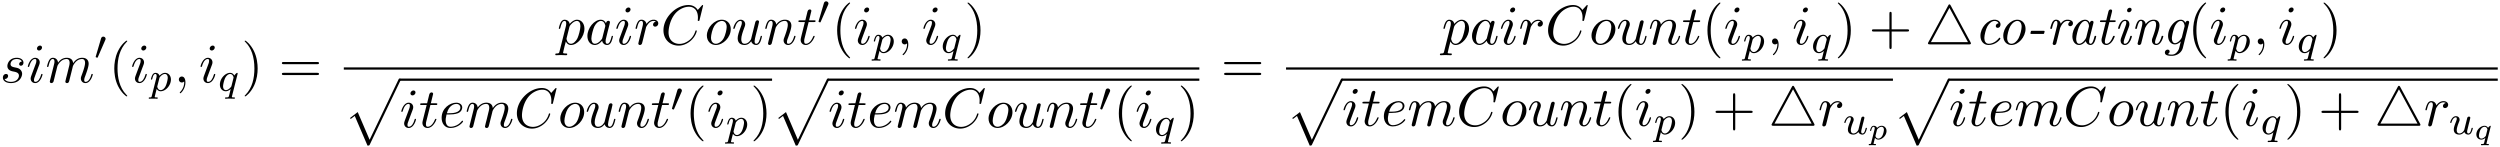 <svg xmlns="http://www.w3.org/2000/svg" xmlns:xlink="http://www.w3.org/1999/xlink" width="817" height="48" viewBox="1872.02 1482.933 488.369 28.692"><defs><path id="g2-48" d="M2.112-3.778c.04-.103.072-.16.072-.239 0-.263-.24-.438-.462-.438-.32 0-.407.279-.439.39L.271-.63c-.032.096-.032.12-.032.128 0 .072.048.088.128.111.143.064.159.064.175.064.024 0 .072 0 .127-.135z"/><path id="g6-59" d="M2.215-.01c0-.72-.273-1.146-.699-1.146a.56.56 0 0 0-.578.578c0 .294.218.578.578.578a.57.57 0 0 0 .382-.142c.033-.022.044-.033.055-.033s.022.011.022.164c0 .807-.382 1.462-.742 1.822-.12.12-.12.142-.12.174 0 .077.054.12.109.12.12 0 .993-.84.993-2.116"/><path id="g6-67" d="M8.29-7.582a.11.11 0 0 0-.12-.109c-.032 0-.043.011-.163.131l-.763.84c-.099-.153-.6-.97-1.811-.97C3-7.69.545-5.28.545-2.75.545-.95 1.833.24 3.502.24c.949 0 1.778-.436 2.356-.938 1.015-.895 1.2-1.887 1.2-1.92 0-.11-.109-.11-.13-.11-.066 0-.12.023-.143.11-.098.316-.349 1.09-1.101 1.723-.753.611-1.44.797-2.008.797-.981 0-2.138-.567-2.138-2.27 0-.621.23-2.388 1.32-3.665.666-.774 1.691-1.32 2.662-1.32 1.113 0 1.756.84 1.756 2.106 0 .436-.032.447-.032.556s.12.11.163.11c.142 0 .142-.023.197-.219z"/><path id="g6-97" d="M4.07-4.124c-.197-.403-.514-.698-1.005-.698C1.79-4.822.436-3.218.436-1.625.436-.6 1.036.12 1.887.12c.218 0 .764-.044 1.418-.818.088.458.47.818.993.818.382 0 .633-.25.807-.6.186-.393.328-1.058.328-1.08 0-.11-.098-.11-.131-.11-.11 0-.12.045-.153.197-.185.71-.382 1.353-.829 1.353-.295 0-.327-.284-.327-.502 0-.24.022-.327.142-.807.12-.458.141-.567.24-.982l.392-1.527c.077-.306.077-.327.077-.371 0-.186-.131-.295-.317-.295-.262 0-.425.24-.458.48m-.71 2.826c-.055.196-.055.218-.218.403-.48.6-.927.775-1.233.775-.545 0-.698-.6-.698-1.025 0-.546.349-1.888.6-2.39.338-.643.829-1.047 1.265-1.047.71 0 .862.895.862.96s-.022.131-.033.186z"/><path id="g6-101" d="M2.04-2.52c.316 0 1.124-.022 1.67-.25.763-.328.817-.972.817-1.125 0-.48-.414-.927-1.167-.927-1.21 0-2.858 1.058-2.858 2.967C.502-.742 1.145.12 2.215.12c1.56 0 2.476-1.156 2.476-1.287 0-.066-.066-.142-.131-.142-.055 0-.076.022-.142.109C3.556-.12 2.368-.12 2.236-.12c-.85 0-.949-.916-.949-1.265 0-.131.011-.47.175-1.135zm-.513-.24c.426-1.658 1.55-1.822 1.833-1.822.513 0 .807.317.807.687 0 1.135-1.745 1.135-2.192 1.135z"/><path id="g6-105" d="M3.098-6.818c0-.218-.153-.393-.403-.393-.295 0-.59.284-.59.578 0 .208.153.393.415.393.25 0 .578-.25.578-.578M2.27-2.716c.131-.317.131-.339.24-.633.087-.218.142-.371.142-.578 0-.491-.35-.895-.895-.895-1.025 0-1.44 1.582-1.44 1.68 0 .11.11.11.131.11.11 0 .12-.023.175-.197.294-1.026.73-1.353 1.102-1.353.087 0 .272 0 .272.35 0 .228-.076.457-.12.567-.087.283-.578 1.549-.752 2.018-.11.283-.251.643-.251.872 0 .513.37.895.894.895 1.026 0 1.43-1.582 1.43-1.68 0-.11-.099-.11-.132-.11-.109 0-.109.034-.163.197C2.705-.785 2.345-.12 1.789-.12c-.185 0-.262-.11-.262-.36 0-.273.066-.425.317-1.09z"/><path id="g6-109" d="M.96-.644c-.033.164-.098.415-.098.47 0 .196.153.294.316.294a.45.45 0 0 0 .404-.305c.01-.022.142-.535.207-.808l.24-.982c.066-.24.131-.48.186-.73.043-.186.13-.502.141-.546.164-.338.742-1.33 1.779-1.33.49 0 .589.403.589.763 0 .273-.077.578-.164.905l-.305 1.266-.219.829c-.043.218-.141.589-.141.643 0 .197.152.295.316.295.338 0 .404-.273.49-.622.154-.61.557-2.203.655-2.629.033-.142.611-1.45 1.8-1.45.47 0 .59.37.59.763 0 .622-.459 1.865-.677 2.443-.098.262-.142.382-.142.6 0 .513.382.895.895.895C8.847.12 9.25-1.473 9.25-1.56c0-.11-.098-.11-.131-.11-.11 0-.11.034-.164.197C8.793-.895 8.444-.12 7.844-.12c-.186 0-.262-.11-.262-.36 0-.273.098-.535.196-.775.207-.567.666-1.778.666-2.4 0-.709-.437-1.167-1.255-1.167s-1.374.48-1.778 1.058c-.011-.141-.044-.512-.35-.774-.272-.23-.621-.284-.894-.284-.982 0-1.516.698-1.702.95-.054-.623-.512-.95-1.003-.95-.502 0-.71.426-.807.622-.197.382-.339 1.025-.339 1.058 0 .11.11.11.131.11.11 0 .12-.012.186-.252.185-.774.403-1.298.796-1.298.175 0 .338.087.338.502 0 .23-.032.35-.174.916z"/><path id="g6-110" d="M.96-.644c-.033.164-.098.415-.098.47 0 .196.153.294.316.294a.45.45 0 0 0 .404-.305c.01-.022.142-.535.207-.808l.24-.982c.066-.24.131-.48.186-.73.043-.186.13-.502.141-.546.164-.338.742-1.33 1.779-1.33.49 0 .589.403.589.763 0 .676-.535 2.073-.71 2.542-.098.25-.109.381-.109.501 0 .513.382.895.895.895 1.025 0 1.43-1.593 1.43-1.68 0-.11-.1-.11-.132-.11-.109 0-.109.034-.163.197C5.716-.73 5.356-.12 4.822-.12c-.186 0-.262-.11-.262-.36 0-.273.098-.535.196-.775.208-.578.666-1.778.666-2.4 0-.73-.47-1.167-1.255-1.167-.982 0-1.516.698-1.702.95-.054-.612-.501-.95-1.003-.95s-.71.426-.818.622a5.5 5.5 0 0 0-.328 1.058c0 .11.11.11.131.11.11 0 .12-.012.186-.252.185-.774.403-1.298.796-1.298.218 0 .338.142.338.502 0 .23-.032.35-.174.916z"/><path id="g6-111" d="M5.116-2.978c0-1.135-.763-1.844-1.745-1.844-1.462 0-2.924 1.55-2.924 3.098C.447-.644 1.178.12 2.193.12c1.45 0 2.923-1.505 2.923-3.098M2.204-.12c-.47 0-.95-.338-.95-1.19 0-.534.284-1.712.633-2.268.546-.84 1.168-1.004 1.473-1.004.633 0 .96.524.96 1.178 0 .426-.218 1.571-.633 2.28C3.305-.49 2.705-.12 2.204-.12"/><path id="g6-112" d="M.49 1.33c-.086.372-.108.448-.588.448-.131 0-.251 0-.251.207 0 .088.054.131.142.131.294 0 .61-.032.916-.032.36 0 .731.032 1.08.032.055 0 .196 0 .196-.218 0-.12-.109-.12-.261-.12-.546 0-.546-.076-.546-.174 0-.131.458-1.91.535-2.182.142.316.447.698 1.003.698 1.266 0 2.63-1.593 2.63-3.196 0-1.026-.622-1.746-1.451-1.746-.546 0-1.07.393-1.43.818-.109-.589-.578-.818-.981-.818-.502 0-.71.426-.808.622C.48-3.83.338-3.175.338-3.142c0 .11.11.11.131.11.11 0 .12-.012.186-.252.185-.774.403-1.298.796-1.298.185 0 .338.087.338.502 0 .25-.033.37-.076.556zm1.92-4.734c.077-.294.372-.6.568-.763.382-.338.698-.415.884-.415.436 0 .698.382.698 1.026s-.36 1.898-.556 2.312C3.633-.48 3.109-.12 2.705-.12c-.72 0-.861-.905-.861-.97 0-.023 0-.045.032-.175z"/><path id="g6-114" d="M.96-.644c-.033.164-.098.415-.098.47 0 .196.153.294.316.294a.45.45 0 0 0 .404-.305c.022-.044.393-1.528.436-1.724.087-.36.284-1.124.35-1.418.043-.142.348-.655.61-.895.087-.076.404-.36.873-.36.284 0 .447.131.458.131-.327.055-.567.316-.567.6 0 .175.12.382.414.382s.6-.251.6-.644c0-.382-.349-.709-.905-.709-.71 0-1.19.535-1.396.84a.99.99 0 0 0-.993-.84c-.502 0-.71.426-.807.622-.197.37-.339 1.025-.339 1.058 0 .11.11.11.131.11.11 0 .12-.012.186-.252.185-.774.403-1.298.796-1.298.186 0 .338.087.338.502 0 .23-.032.35-.174.916z"/><path id="g6-115" d="M4.265-4.08c-.305.01-.523.25-.523.49 0 .154.098.317.338.317s.502-.185.502-.61c0-.492-.47-.939-1.298-.939-1.44 0-1.844 1.113-1.844 1.593 0 .85.807 1.014 1.124 1.08.567.109 1.134.229 1.134.829 0 .284-.25 1.2-1.56 1.2-.153 0-.993 0-1.243-.578a.596.596 0 0 0 .687-.578c0-.251-.175-.382-.404-.382-.283 0-.61.229-.61.72 0 .622.621 1.058 1.56 1.058C3.894.12 4.32-1.2 4.32-1.69c0-.394-.207-.666-.338-.797-.295-.306-.611-.36-1.091-.458-.393-.088-.83-.164-.83-.655 0-.316.263-.982 1.223-.982.272 0 .818.077.981.502"/><path id="g6-116" d="M2.247-4.364h1.026c.218 0 .327 0 .327-.218 0-.12-.11-.12-.305-.12h-.96c.392-1.549.447-1.767.447-1.833 0-.185-.131-.294-.317-.294-.032 0-.338.01-.436.393l-.425 1.734H.578c-.218 0-.327 0-.327.207 0 .131.087.131.305.131h.96C.731-1.265.687-1.08.687-.884c0 .59.415 1.004 1.004 1.004 1.113 0 1.734-1.593 1.734-1.68 0-.11-.087-.11-.13-.11-.099 0-.11.034-.164.154C2.66-.382 2.084-.12 1.713-.12c-.23 0-.338-.142-.338-.502 0-.262.021-.338.065-.523z"/><path id="g6-117" d="M3.818-.61c.12.446.502.73.971.73.382 0 .633-.25.807-.6.186-.393.328-1.058.328-1.08 0-.11-.099-.11-.131-.11-.11 0-.12.045-.153.197-.153.611-.36 1.353-.818 1.353-.23 0-.338-.142-.338-.502 0-.24.13-.753.218-1.134l.305-1.179c.033-.163.142-.578.186-.741.054-.251.163-.666.163-.731 0-.197-.152-.295-.316-.295-.055 0-.338.011-.425.382-.208.796-.688 2.705-.819 3.284-.01.043-.447.916-1.243.916-.568 0-.677-.49-.677-.895 0-.61.306-1.472.59-2.225.13-.327.185-.48.185-.687 0-.491-.35-.895-.895-.895-1.036 0-1.44 1.582-1.44 1.68 0 .11.11.11.131.11.11 0 .12-.023.175-.197.273-.95.687-1.353 1.102-1.353.098 0 .272.011.272.36 0 .262-.12.578-.185.742-.404 1.08-.633 1.756-.633 2.29 0 1.037.753 1.31 1.342 1.31.72 0 1.113-.49 1.298-.73"/><path id="g7-40" d="M3.61 2.618c0-.033 0-.054-.185-.24-1.363-1.374-1.712-3.436-1.712-5.105 0-1.898.414-3.797 1.756-5.16.142-.131.142-.153.142-.186 0-.076-.044-.109-.11-.109-.108 0-1.09.742-1.734 2.127-.556 1.2-.687 2.411-.687 3.328 0 .85.12 2.17.72 3.403.655 1.342 1.593 2.051 1.702 2.051.065 0 .109-.032.109-.109"/><path id="g7-41" d="M3.153-2.727c0-.851-.12-2.171-.72-3.404C1.778-7.473.84-8.18.73-8.18c-.066 0-.11.043-.11.108 0 .033 0 .055.208.251C1.9-6.742 2.52-5.007 2.52-2.727c0 1.865-.404 3.785-1.756 5.16-.142.13-.142.152-.142.185 0 .066.043.11.109.11.109 0 1.09-.743 1.734-2.128.557-1.2.688-2.41.688-3.327"/><path id="g7-43" d="M4.462-2.51h3.043c.153 0 .36 0 .36-.217s-.207-.218-.36-.218H4.462V-6c0-.153 0-.36-.218-.36s-.219.207-.219.36v3.055H.971c-.153 0-.36 0-.36.218s.207.218.36.218h3.054V.545c0 .153 0 .36.219.36s.218-.207.218-.36z"/><path id="g7-61" d="M7.495-3.567c.163 0 .37 0 .37-.218s-.207-.219-.36-.219H.971c-.153 0-.36 0-.36.219s.207.218.37.218zm.01 2.116c.153 0 .36 0 .36-.218s-.207-.218-.37-.218H.982c-.164 0-.371 0-.371.218s.207.218.36.218z"/><path id="g4-112" d="M.58.723C.538.88.532.921.275.921.197.92.161.92.137.956a.5.5 0 0 0-.035.12c.006.018.012.084.095.084.168 0 .365-.024.538-.024.108 0 .221.006.329.006.102 0 .221.018.323.018.036 0 .078 0 .101-.042a.4.4 0 0 0 .036-.114C1.506.921 1.447.921 1.345.921c-.144 0-.299 0-.299-.072 0-.03.042-.185.066-.275L1.327-.3a.77.77 0 0 0 .658.359c.789 0 1.596-.825 1.596-1.68 0-.622-.437-1.016-.963-1.016-.484 0-.86.388-.89.424-.108-.352-.479-.424-.652-.424-.275 0-.418.197-.496.329a2.1 2.1 0 0 0-.215.585c0 .066.053.09.107.09.096 0 .102-.042.132-.137.125-.497.269-.67.454-.67.215 0 .215.245.215.305 0 .102-.006.12-.018.173zm1.124-2.522c.03-.102.03-.114.137-.233.191-.216.478-.407.76-.407.286 0 .471.221.471.586 0 .203-.12.867-.352 1.231-.203.311-.484.485-.735.485-.449 0-.568-.467-.568-.515 0-.03.012-.065.018-.09z"/><path id="g4-113" d="M3.258-2.552c0-.012-.018-.084-.09-.084s-.329.221-.442.4a.78.78 0 0 0-.688-.4c-.777 0-1.596.807-1.596 1.68 0 .651.46 1.016.963 1.016.293 0 .568-.138.795-.329-.006.024-.192.765-.215.873-.078.305-.078.31-.467.317-.09 0-.173 0-.173.149 0 .054.042.09.096.09.143 0 .502-.024.645-.024.108 0 .215.006.329.006.108 0 .233.018.34.018.037 0 .132 0 .132-.15 0-.09-.078-.09-.173-.09-.144 0-.3 0-.3-.071 0-.012 0-.024.03-.132zM2.325-.783c-.03.108-.03.12-.131.233-.233.263-.532.413-.765.413C1.136-.137.95-.36.95-.723c0-.263.138-.867.317-1.172.221-.382.538-.544.771-.544.46 0 .568.472.568.52l-.018.084z"/><path id="g0-45" d="M3.316-2.04c.208 0 .262 0 .295-.13.022-.066.087-.306.087-.35 0-.13-.098-.13-.273-.13H1.298c-.218 0-.24 0-.283.14a2 2 0 0 0-.077.328c0 .142.087.142.284.142z"/><path id="g0-97" d="M3.807-.644c.12.535.524.764.906.764.403 0 .632-.273.796-.61.196-.415.327-1.048.327-1.07 0-.11-.087-.11-.163-.11-.131 0-.142.012-.208.252-.152.61-.36 1.298-.73 1.298-.284 0-.284-.295-.284-.447 0-.077 0-.251.076-.557L5.27-4.09c.044-.153.044-.174.044-.229 0-.23-.186-.284-.295-.284-.349 0-.425.371-.436.426-.207-.47-.557-.644-.906-.644-1.21 0-2.498 1.658-2.498 3.251 0 .927.502 1.691 1.32 1.691.393 0 .873-.23 1.31-.764m.59-2.77-.513 2.061C3.796-1.003 3.12-.12 2.52-.12c-.513 0-.6-.644-.6-.97 0-.546.338-1.823.535-2.28.272-.666.774-1.212 1.221-1.212.48 0 .753.567.753 1.026 0 .021-.01.076-.033.141"/><path id="g0-99" d="M4.745-4.113c-.545.066-.545.513-.545.535 0 .174.12.349.37.349.295 0 .557-.24.557-.655 0-.534-.469-.938-1.167-.938-1.353 0-2.76 1.55-2.76 3.142 0 1.08.644 1.8 1.604 1.8C4.2.12 5.105-.97 5.105-1.135c0-.054-.087-.174-.174-.174-.044 0-.055.01-.142.12C3.982-.164 3.011-.12 2.825-.12c-.589 0-.861-.49-.861-1.124 0-.578.294-1.723.578-2.247.393-.709.938-1.09 1.429-1.09.12 0 .61.021.774.468"/><path id="g0-103" d="m3.687-.578-.229.916c-.13.546-.196.775-.502 1.146-.436.512-.872.512-1.036.512-.142 0-.48 0-.775-.12a.57.57 0 0 0 .35-.501c0-.142-.099-.35-.382-.35a.55.55 0 0 0-.535.579c0 .436.404.632 1.32.632 1.146 0 1.975-.72 2.182-1.549L5.27-4.09c.043-.164.043-.185.043-.229 0-.23-.186-.284-.295-.284a.44.44 0 0 0-.425.404c-.153-.316-.448-.622-.917-.622-1.221 0-2.476 1.615-2.476 3.153C1.2-.742 1.713 0 2.53 0c.557 0 1.026-.447 1.157-.578m.71-2.847L3.904-1.44c-.087.35-.752 1.2-1.352 1.2-.59 0-.611-.83-.611-.95 0-.523.327-1.8.556-2.312.273-.589.753-1.08 1.178-1.08.655 0 .753.917.753 1.004z"/><path id="g0-105" d="M3.61-1.56c0-.11-.086-.11-.163-.11-.142 0-.142.023-.185.186C3.175-1.167 2.88-.12 2.247-.12c-.087 0-.24-.01-.24-.305 0-.284.142-.644.284-1.048l.698-1.865c.11-.317.131-.404.131-.611 0-.6-.415-.873-.818-.873-1.026 0-1.397 1.626-1.397 1.68 0 .11.11.11.164.11.142 0 .153-.023.196-.175.099-.36.382-1.375 1.015-1.375.12 0 .24.055.24.306 0 .261-.12.578-.196.785l-.328.906c-.141.36-.272.72-.403 1.08-.153.414-.197.534-.197.752 0 .426.262.873.83.873C3.25.12 3.61-1.516 3.61-1.56m-.054-5.236c0-.273-.218-.36-.37-.36-.23 0-.524.218-.524.523 0 .273.218.36.37.36.219 0 .524-.207.524-.523"/><path id="g0-110" d="M2.51-1.91c.054-.24.12-.468.174-.708.141-.557.141-.567.327-.884.153-.262.644-1.08 1.473-1.08.48 0 .501.491.501.72 0 .677-.48 1.975-.632 2.411-.142.371-.175.47-.175.698 0 .48.306.873.83.873 1.014 0 1.385-1.625 1.385-1.68 0-.11-.088-.11-.164-.11-.142 0-.142.023-.185.186-.088.295-.382 1.364-1.015 1.364-.229 0-.24-.164-.24-.316 0-.273.11-.557.196-.819.219-.578.666-1.8.666-2.432 0-.895-.6-1.135-1.135-1.135-.894 0-1.418.655-1.56.862-.076-.535-.447-.862-.916-.862-.393 0-.61.251-.785.578a5.6 5.6 0 0 0-.35 1.102c0 .11.11.11.164.11.142 0 .153-.012.207-.252.197-.763.404-1.298.742-1.298.284 0 .284.317.284.437 0 .174-.033.381-.077.556L1.407-.316a.6.6 0 0 0-.032.152c0 .12.087.284.305.284.13 0 .316-.076.393-.284z"/><path id="g0-111" d="M5.553-3.033c0-1.036-.644-1.789-1.593-1.789-1.353 0-2.76 1.55-2.76 3.142 0 1.124.687 1.8 1.593 1.8 1.352 0 2.76-1.55 2.76-3.153M2.793-.12c-.426 0-.83-.338-.83-1.124 0-.545.284-1.756.633-2.345.404-.666.928-.993 1.353-.993.535 0 .84.48.84 1.124 0 .469-.24 1.593-.589 2.247-.316.6-.873 1.091-1.407 1.091"/><path id="g0-114" d="M2.815-3.142c.01-.033.501-1.44 1.44-1.44.054 0 .36 0 .578.153a.57.57 0 0 0-.415.524c0 .141.098.349.382.349a.55.55 0 0 0 .535-.579c0-.567-.71-.687-1.07-.687-.752 0-1.145.546-1.32.786-.12-.579-.545-.786-.905-.786-.393 0-.61.251-.785.578a5.6 5.6 0 0 0-.35 1.102c0 .11.11.11.164.11.142 0 .153-.012.207-.252.197-.763.404-1.298.742-1.298.284 0 .284.317.284.437 0 .174-.033.381-.077.556L1.407-.316a.6.6 0 0 0-.032.152c0 .12.087.284.305.284.327 0 .404-.316.425-.404z"/><path id="g0-116" d="M2.836-4.364h.928c.185 0 .305 0 .305-.207 0-.13-.098-.13-.273-.13h-.872l.403-1.615c.044-.153.044-.175.044-.23 0-.229-.186-.283-.295-.283-.272 0-.381.229-.425.393l-.426 1.734h-.927c-.185 0-.305 0-.305.207 0 .131.098.131.272.131h.873l-.785 3.131c-.011.044-.055.218-.055.371 0 .546.36.982.927.982 1.102 0 1.659-1.625 1.659-1.68 0-.11-.088-.11-.164-.11-.13 0-.13.012-.218.208C3.305-.938 2.869-.12 2.247-.12c-.294 0-.294-.273-.294-.447 0-.077 0-.251.076-.557z"/><path id="g5-112" d="M.414.964c-.063.255-.08.32-.398.32-.112 0-.207 0-.207.15 0 .072.071.112.111.112.08 0 .112-.024.702-.024.574 0 .74.024.797.024.032 0 .151 0 .151-.151 0-.112-.111-.112-.207-.112-.383 0-.383-.048-.383-.12 0-.055.144-.621.383-1.554.104.184.35.47.781.47.98 0 2-1.131 2-2.287 0-.789-.51-1.307-1.147-1.307-.478 0-.861.327-1.092.566-.168-.566-.702-.566-.781-.566-.287 0-.486.183-.614.43a3.2 3.2 0 0 0-.27.79c0 .071.055.103.119.103.103 0 .111-.032.167-.239.104-.406.247-.86.574-.86.2 0 .255.183.255.374 0 .08-.032.27-.048.335zm1.467-3.419c.04-.135.04-.151.16-.295.302-.358.645-.542.932-.542.398 0 .55.39.55.75 0 .294-.176 1.147-.415 1.617-.207.43-.59.782-.964.782-.542 0-.67-.622-.67-.678a1 1 0 0 1 .024-.127z"/><path id="g5-113" d="M3.794-3.284a.5.5 0 0 0 .016-.12c0-.047-.032-.11-.104-.11-.096 0-.422.31-.55.533-.088-.175-.327-.534-.82-.534-.95 0-1.993 1.108-1.993 2.288C.343-.4.877.08 1.49.08c.399 0 .726-.231.965-.439C2.447-.335 2.2.67 2.168.805c-.12.462-.12.47-.622.478-.095 0-.2 0-.2.152 0 .047.04.111.12.111.104 0 .287-.016.391-.024h.422c.638 0 .782.024.845.024.032 0 .152 0 .152-.151 0-.112-.112-.112-.208-.112-.382 0-.382-.048-.382-.12 0-.007 0-.047.032-.167zM2.614-.988c-.032.12-.032.143-.167.295-.415.486-.765.55-.933.55-.366 0-.55-.335-.55-.75 0-.374.216-1.227.39-1.578.232-.486.623-.82.99-.82.533 0 .669.621.669.677 0 .032-.016.087-.024.127z"/><path id="g5-117" d="M2.989-.869c-.04.152-.415.726-.949.726-.39 0-.526-.287-.526-.646 0-.47.28-1.188.455-1.634.08-.2.103-.27.103-.414 0-.439-.35-.678-.717-.678-.79 0-1.116 1.124-1.116 1.22 0 .071.056.103.12.103.103 0 .111-.048.135-.127.207-.71.558-.973.837-.973.12 0 .191.08.191.263s-.071.367-.175.646C1.012-1.538.94-1.196.94-.91c0 .781.59.989 1.06.989.598 0 .965-.479.997-.518.127.374.486.518.773.518.374 0 .558-.32.614-.439.159-.287.27-.749.27-.78 0-.049-.031-.104-.127-.104s-.112.04-.16.247c-.103.398-.246.853-.573.853-.184 0-.255-.152-.255-.375 0-.136.071-.407.12-.606s.167-.677.199-.82l.159-.606c.048-.216.143-.59.143-.638 0-.2-.159-.247-.255-.247a.37.37 0 0 0-.342.263z"/><path id="g3-52" d="M5.084-7.604c-.077-.13-.11-.207-.24-.207-.12 0-.153.044-.24.218L.73-.425c-.087.141-.087.163-.087.207C.644 0 .873 0 1.036 0h7.626c.185 0 .382 0 .382-.218 0-.055-.022-.087-.066-.175zm-.24.47L8.465-.437H1.222z"/><path id="g1-112" d="M4.625 12.655c.339 0 .35-.011.459-.219L11.05-.022c.076-.142.076-.163.076-.196a.21.21 0 0 0-.218-.218c-.142 0-.185.098-.24.218L5.04 11.52 2.716 6.11 1.2 7.275l.164.175.774-.59z"/></defs><g id="page1"><use xlink:href="#g6-115" x="1872.02" y="1499.043"/><use xlink:href="#g6-105" x="1877.133" y="1499.043"/><use xlink:href="#g6-109" x="1880.892" y="1499.043"/><use xlink:href="#g2-48" x="1890.47" y="1494.539"/><use xlink:href="#g7-40" x="1893.265" y="1499.043"/><use xlink:href="#g6-105" x="1897.508" y="1499.043"/><use xlink:href="#g5-112" x="1901.266" y="1500.679"/><use xlink:href="#g6-59" x="1906.027" y="1499.043"/><use xlink:href="#g6-105" x="1910.875" y="1499.043"/><use xlink:href="#g5-113" x="1914.634" y="1500.679"/><use xlink:href="#g7-41" x="1919.198" y="1499.043"/><use xlink:href="#g7-61" x="1926.471" y="1499.043"/><use xlink:href="#g6-112" x="1980.842" y="1491.603"/><use xlink:href="#g6-97" x="1986.331" y="1491.603"/><use xlink:href="#g6-105" x="1992.097" y="1491.603"/><use xlink:href="#g6-114" x="1995.855" y="1491.603"/><use xlink:href="#g6-67" x="2001.08" y="1491.603"/><use xlink:href="#g6-111" x="2009.657" y="1491.603"/><use xlink:href="#g6-117" x="2014.945" y="1491.603"/><use xlink:href="#g6-110" x="2021.19" y="1491.603"/><use xlink:href="#g6-116" x="2027.738" y="1491.603"/><use xlink:href="#g2-48" x="2031.678" y="1487.644"/><use xlink:href="#g7-40" x="2034.473" y="1491.603"/><use xlink:href="#g6-105" x="2038.715" y="1491.603"/><use xlink:href="#g5-112" x="2042.474" y="1493.239"/><use xlink:href="#g6-59" x="2047.234" y="1491.603"/><use xlink:href="#g6-105" x="2052.083" y="1491.603"/><use xlink:href="#g5-113" x="2055.841" y="1493.239"/><use xlink:href="#g7-41" x="2060.406" y="1491.603"/><path d="M1939.182 1496.098h167.127v.436h-167.127z"/><use xlink:href="#g1-112" x="1939.182" y="1498.716"/><path d="M1950.091 1498.279h72.752v.436h-72.752z"/><use xlink:href="#g6-105" x="1950.091" y="1507.814"/><use xlink:href="#g6-116" x="1953.849" y="1507.814"/><use xlink:href="#g6-101" x="1957.789" y="1507.814"/><use xlink:href="#g6-109" x="1962.868" y="1507.814"/><use xlink:href="#g6-67" x="1972.447" y="1507.814"/><use xlink:href="#g6-111" x="1981.024" y="1507.814"/><use xlink:href="#g6-117" x="1986.312" y="1507.814"/><use xlink:href="#g6-110" x="1992.557" y="1507.814"/><use xlink:href="#g6-116" x="1999.105" y="1507.814"/><use xlink:href="#g2-48" x="2003.044" y="1504.662"/><use xlink:href="#g7-40" x="2005.839" y="1507.814"/><use xlink:href="#g6-105" x="2010.082" y="1507.814"/><use xlink:href="#g5-112" x="2013.84" y="1509.45"/><use xlink:href="#g7-41" x="2018.601" y="1507.814"/><use xlink:href="#g1-112" x="2022.843" y="1498.716"/><path d="M2033.752 1498.279h72.556v.436h-72.556z"/><use xlink:href="#g6-105" x="2033.752" y="1507.814"/><use xlink:href="#g6-116" x="2037.511" y="1507.814"/><use xlink:href="#g6-101" x="2041.45" y="1507.814"/><use xlink:href="#g6-109" x="2046.53" y="1507.814"/><use xlink:href="#g6-67" x="2056.108" y="1507.814"/><use xlink:href="#g6-111" x="2064.685" y="1507.814"/><use xlink:href="#g6-117" x="2069.973" y="1507.814"/><use xlink:href="#g6-110" x="2076.218" y="1507.814"/><use xlink:href="#g6-116" x="2082.766" y="1507.814"/><use xlink:href="#g2-48" x="2086.706" y="1504.662"/><use xlink:href="#g7-40" x="2089.501" y="1507.814"/><use xlink:href="#g6-105" x="2093.743" y="1507.814"/><use xlink:href="#g5-113" x="2097.501" y="1509.45"/><use xlink:href="#g7-41" x="2102.066" y="1507.814"/><use xlink:href="#g7-61" x="2110.534" y="1499.043"/><use xlink:href="#g6-112" x="2153.65" y="1491.603"/><use xlink:href="#g6-97" x="2159.138" y="1491.603"/><use xlink:href="#g6-105" x="2164.905" y="1491.603"/><use xlink:href="#g6-114" x="2168.663" y="1491.603"/><use xlink:href="#g6-67" x="2173.888" y="1491.603"/><use xlink:href="#g6-111" x="2182.465" y="1491.603"/><use xlink:href="#g6-117" x="2187.753" y="1491.603"/><use xlink:href="#g6-110" x="2193.998" y="1491.603"/><use xlink:href="#g6-116" x="2200.546" y="1491.603"/><use xlink:href="#g7-40" x="2204.486" y="1491.603"/><use xlink:href="#g6-105" x="2208.728" y="1491.603"/><use xlink:href="#g5-112" x="2212.486" y="1493.239"/><use xlink:href="#g6-59" x="2217.247" y="1491.603"/><use xlink:href="#g6-105" x="2222.096" y="1491.603"/><use xlink:href="#g5-113" x="2225.854" y="1493.239"/><use xlink:href="#g7-41" x="2230.419" y="1491.603"/><use xlink:href="#g7-43" x="2237.086" y="1491.603"/><use xlink:href="#g3-52" x="2247.995" y="1491.603"/><use xlink:href="#g0-99" x="2257.692" y="1491.603"/><use xlink:href="#g0-111" x="2262.152" y="1491.603"/><use xlink:href="#g0-45" x="2267.728" y="1491.603"/><use xlink:href="#g0-114" x="2271.631" y="1491.603"/><use xlink:href="#g0-97" x="2275.673" y="1491.603"/><use xlink:href="#g0-116" x="2281.249" y="1491.603"/><use xlink:href="#g0-105" x="2284.873" y="1491.603"/><use xlink:href="#g0-110" x="2288.219" y="1491.603"/><use xlink:href="#g0-103" x="2294.352" y="1491.603"/><use xlink:href="#g7-40" x="2299.37" y="1491.603"/><use xlink:href="#g6-105" x="2303.613" y="1491.603"/><use xlink:href="#g5-112" x="2307.371" y="1493.239"/><use xlink:href="#g6-59" x="2312.132" y="1491.603"/><use xlink:href="#g6-105" x="2316.98" y="1491.603"/><use xlink:href="#g5-113" x="2320.739" y="1493.239"/><use xlink:href="#g7-41" x="2325.303" y="1491.603"/><path d="M2123.245 1496.098h236.706v.436h-236.706z"/><use xlink:href="#g1-112" x="2123.245" y="1498.716"/><path d="M2134.154 1498.279h107.649v.436h-107.649z"/><use xlink:href="#g6-105" x="2134.154" y="1507.509"/><use xlink:href="#g6-116" x="2137.912" y="1507.509"/><use xlink:href="#g6-101" x="2141.852" y="1507.509"/><use xlink:href="#g6-109" x="2146.931" y="1507.509"/><use xlink:href="#g6-67" x="2156.51" y="1507.509"/><use xlink:href="#g6-111" x="2165.087" y="1507.509"/><use xlink:href="#g6-117" x="2170.375" y="1507.509"/><use xlink:href="#g6-110" x="2176.62" y="1507.509"/><use xlink:href="#g6-116" x="2183.168" y="1507.509"/><use xlink:href="#g7-40" x="2187.107" y="1507.509"/><use xlink:href="#g6-105" x="2191.35" y="1507.509"/><use xlink:href="#g5-112" x="2195.108" y="1509.146"/><use xlink:href="#g7-41" x="2199.869" y="1507.509"/><use xlink:href="#g7-43" x="2206.536" y="1507.509"/><use xlink:href="#g3-52" x="2217.445" y="1507.509"/><use xlink:href="#g6-114" x="2227.142" y="1507.509"/><use xlink:href="#g5-117" x="2232.063" y="1509.146"/><use xlink:href="#g4-112" x="2236.966" y="1510.142"/><use xlink:href="#g1-112" x="2241.803" y="1498.716"/><path d="M2252.712 1498.279h107.238v.436h-107.238z"/><use xlink:href="#g6-105" x="2252.712" y="1507.509"/><use xlink:href="#g6-116" x="2256.47" y="1507.509"/><use xlink:href="#g6-101" x="2260.41" y="1507.509"/><use xlink:href="#g6-109" x="2265.489" y="1507.509"/><use xlink:href="#g6-67" x="2275.068" y="1507.509"/><use xlink:href="#g6-111" x="2283.645" y="1507.509"/><use xlink:href="#g6-117" x="2288.933" y="1507.509"/><use xlink:href="#g6-110" x="2295.178" y="1507.509"/><use xlink:href="#g6-116" x="2301.726" y="1507.509"/><use xlink:href="#g7-40" x="2305.665" y="1507.509"/><use xlink:href="#g6-105" x="2309.908" y="1507.509"/><use xlink:href="#g5-113" x="2313.666" y="1509.146"/><use xlink:href="#g7-41" x="2318.231" y="1507.509"/><use xlink:href="#g7-43" x="2324.898" y="1507.509"/><use xlink:href="#g3-52" x="2335.807" y="1507.509"/><use xlink:href="#g6-114" x="2345.504" y="1507.509"/><use xlink:href="#g5-117" x="2350.425" y="1509.146"/><use xlink:href="#g4-113" x="2355.328" y="1510.142"/></g><script type="text/ecmascript">if(window.parent.postMessage)window.parent.postMessage(&quot;15.78706|612.75|36|&quot;+window.location,&quot;*&quot;);</script></svg>